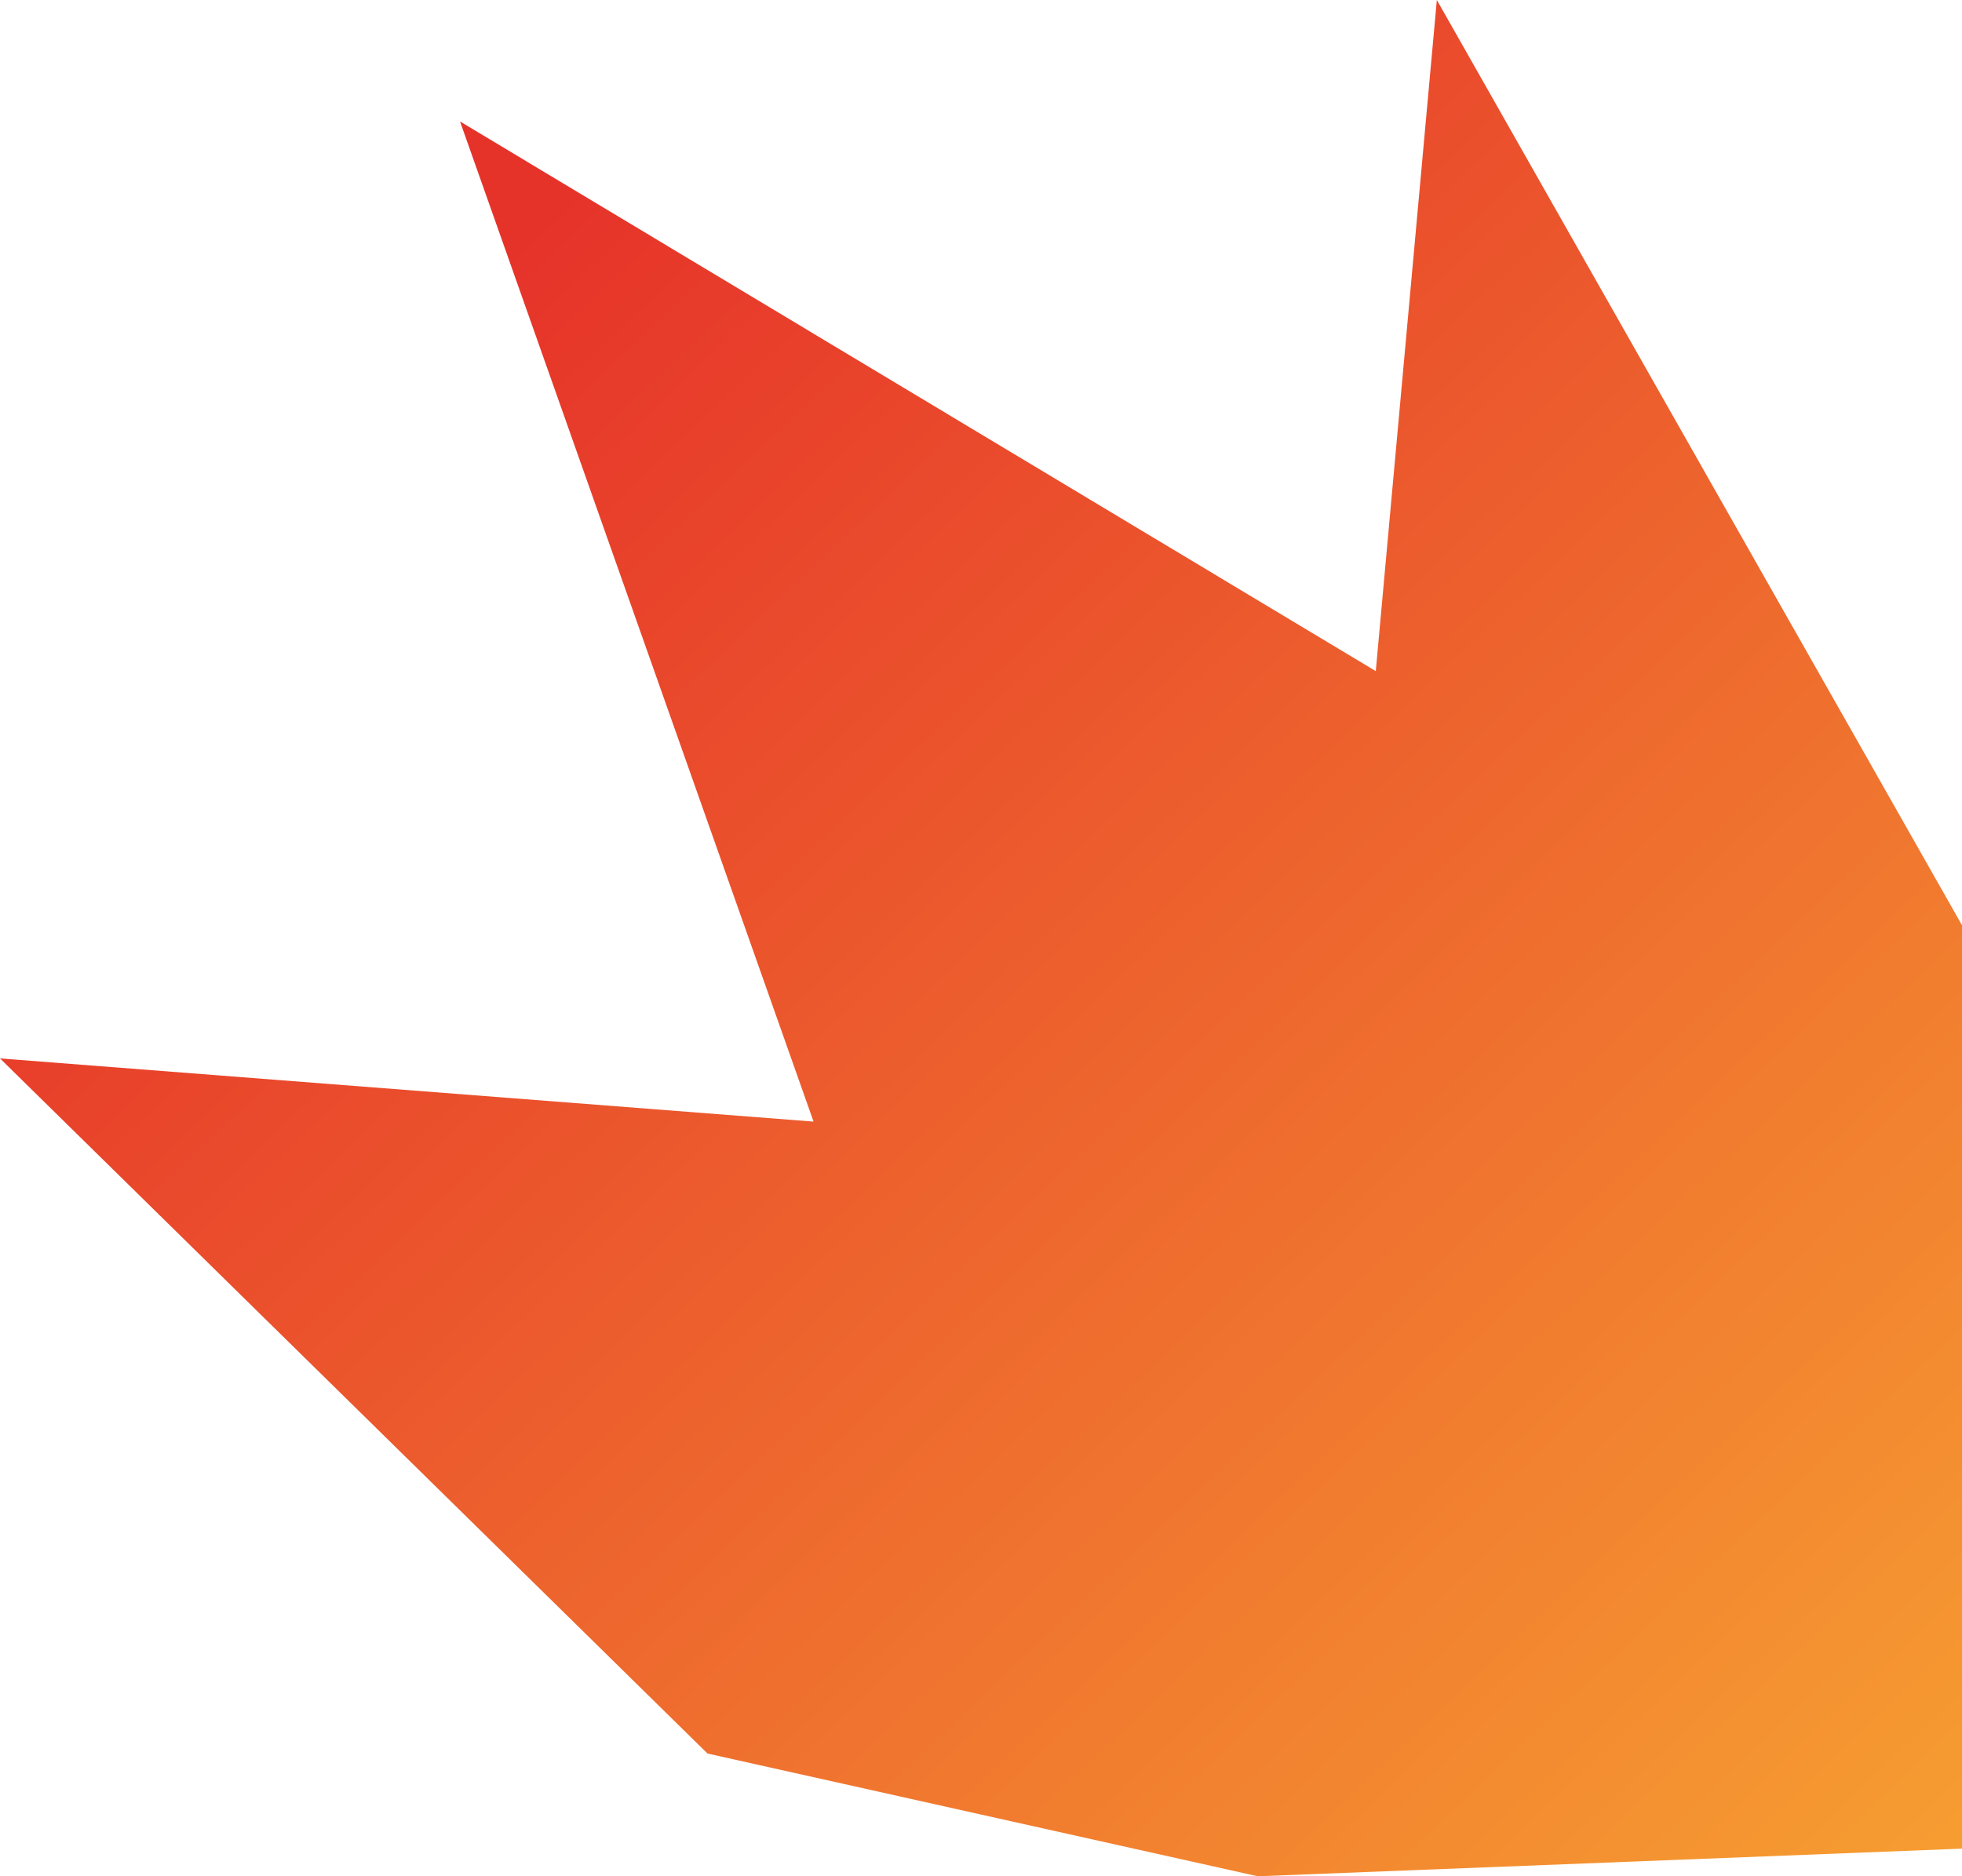 <?xml version="1.0" encoding="UTF-8"?> <svg xmlns="http://www.w3.org/2000/svg" xmlns:xlink="http://www.w3.org/1999/xlink" id="_Слой_2" data-name="Слой 2" viewBox="0 0 91.57 87.59"><defs><style> .cls-1 { fill: url(#_Безымянный_градиент_6); stroke-width: 0px; } </style><linearGradient id="_Безымянный_градиент_6" data-name="Безымянный градиент 6" x1="-16.62" y1="-28.13" x2="105.46" y2="100.48" gradientUnits="userSpaceOnUse"><stop offset=".32" stop-color="#e6332a"></stop><stop offset="1" stop-color="#f9b233"></stop></linearGradient></defs><g id="_Слой_1-2" data-name="Слой 1"><path class="cls-1" d="M67.06,0l-2.85,31.33L21.47,5.67l16.5,46.69L0,49.41l33.02,32.45,12.77,2.85,12.91,2.88,32.88-1.29v-43.09L67.06,0Z"></path></g></svg> 